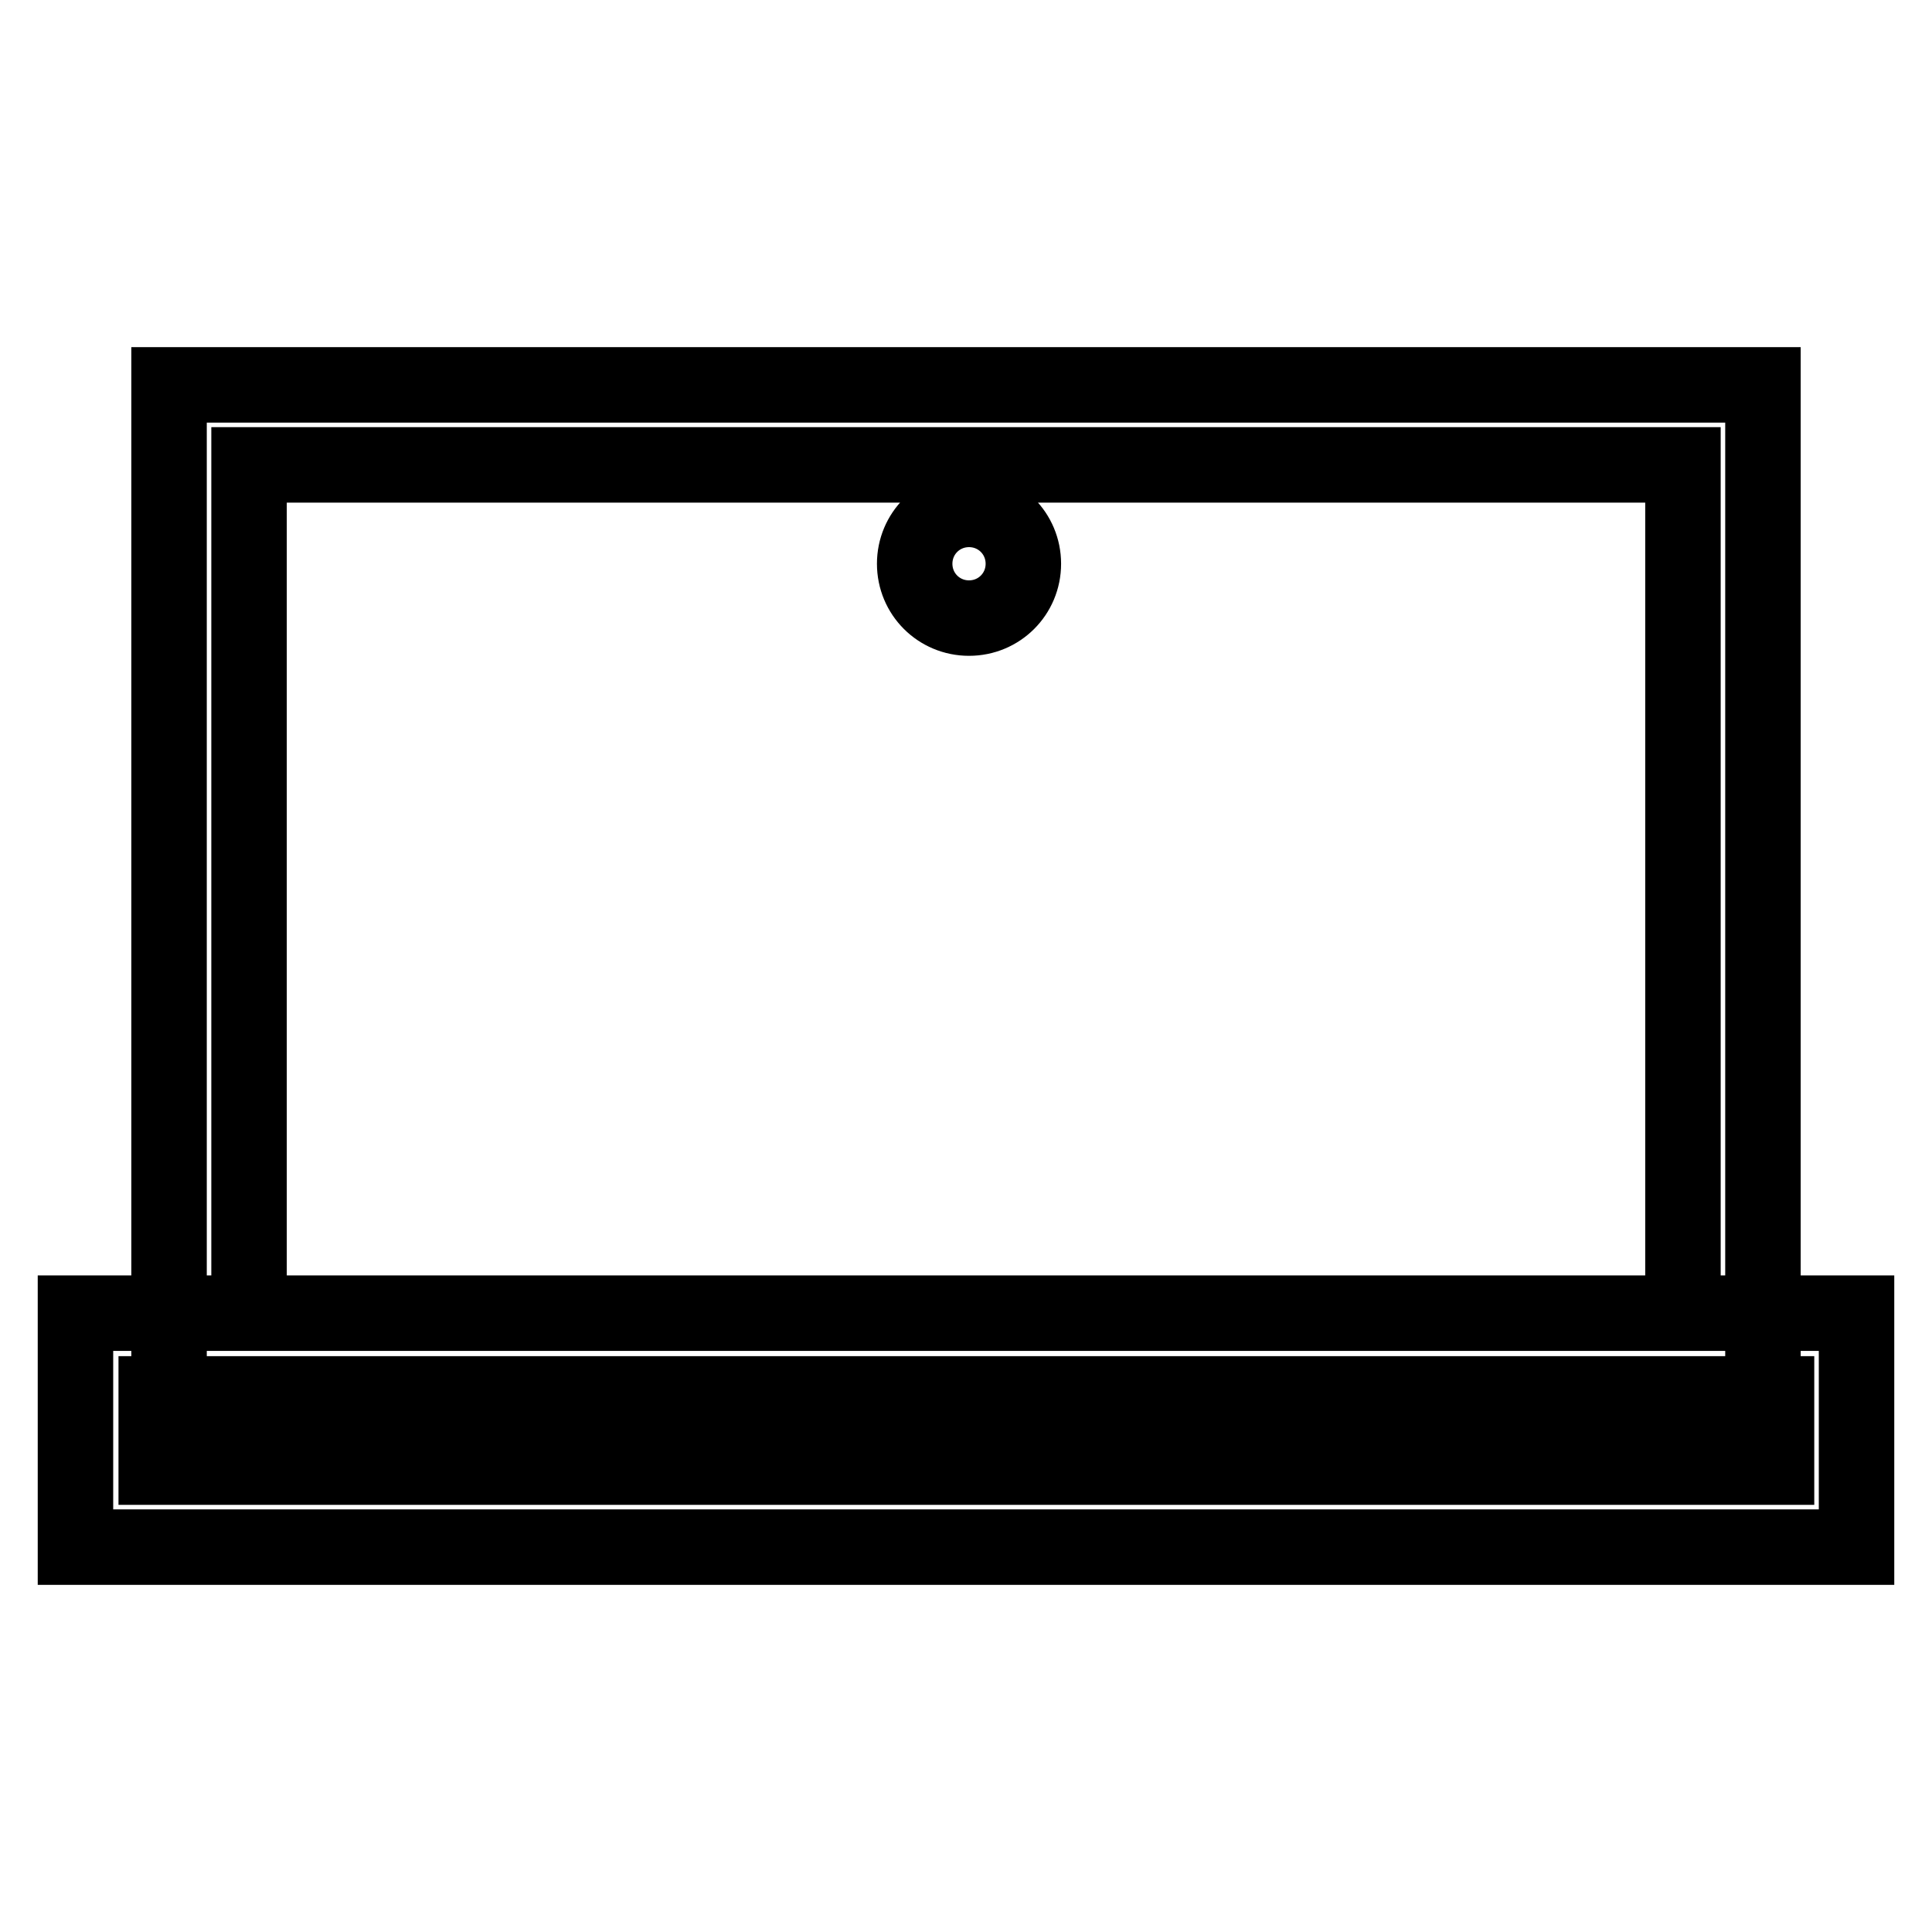 <?xml version="1.0" encoding="utf-8"?>
<!-- Svg Vector Icons : http://www.onlinewebfonts.com/icon -->
<!DOCTYPE svg PUBLIC "-//W3C//DTD SVG 1.1//EN" "http://www.w3.org/Graphics/SVG/1.1/DTD/svg11.dtd">
<svg version="1.1" xmlns="http://www.w3.org/2000/svg" xmlns:xlink="http://www.w3.org/1999/xlink" x="0px" y="0px" viewBox="0 0 256 256" enable-background="new 0 0 256 256" xml:space="preserve">
<g> <path stroke-width="10" fill-opacity="0" stroke="#000000"  d="M246,205H10v-31h236V205z M20.7,194.4h214.7v-9.7H20.7V194.4z M233.6,184.7H22.4V51h211.2V184.7z M33,174 H223V61.6H33V174z M121.2,74.7c0,4,3.2,7.2,7.2,7.2c4,0,7.2-3.2,7.2-7.2c0-4-3.2-7.2-7.2-7.2C124.4,67.5,121.2,70.7,121.2,74.7z"/></g>
</svg>